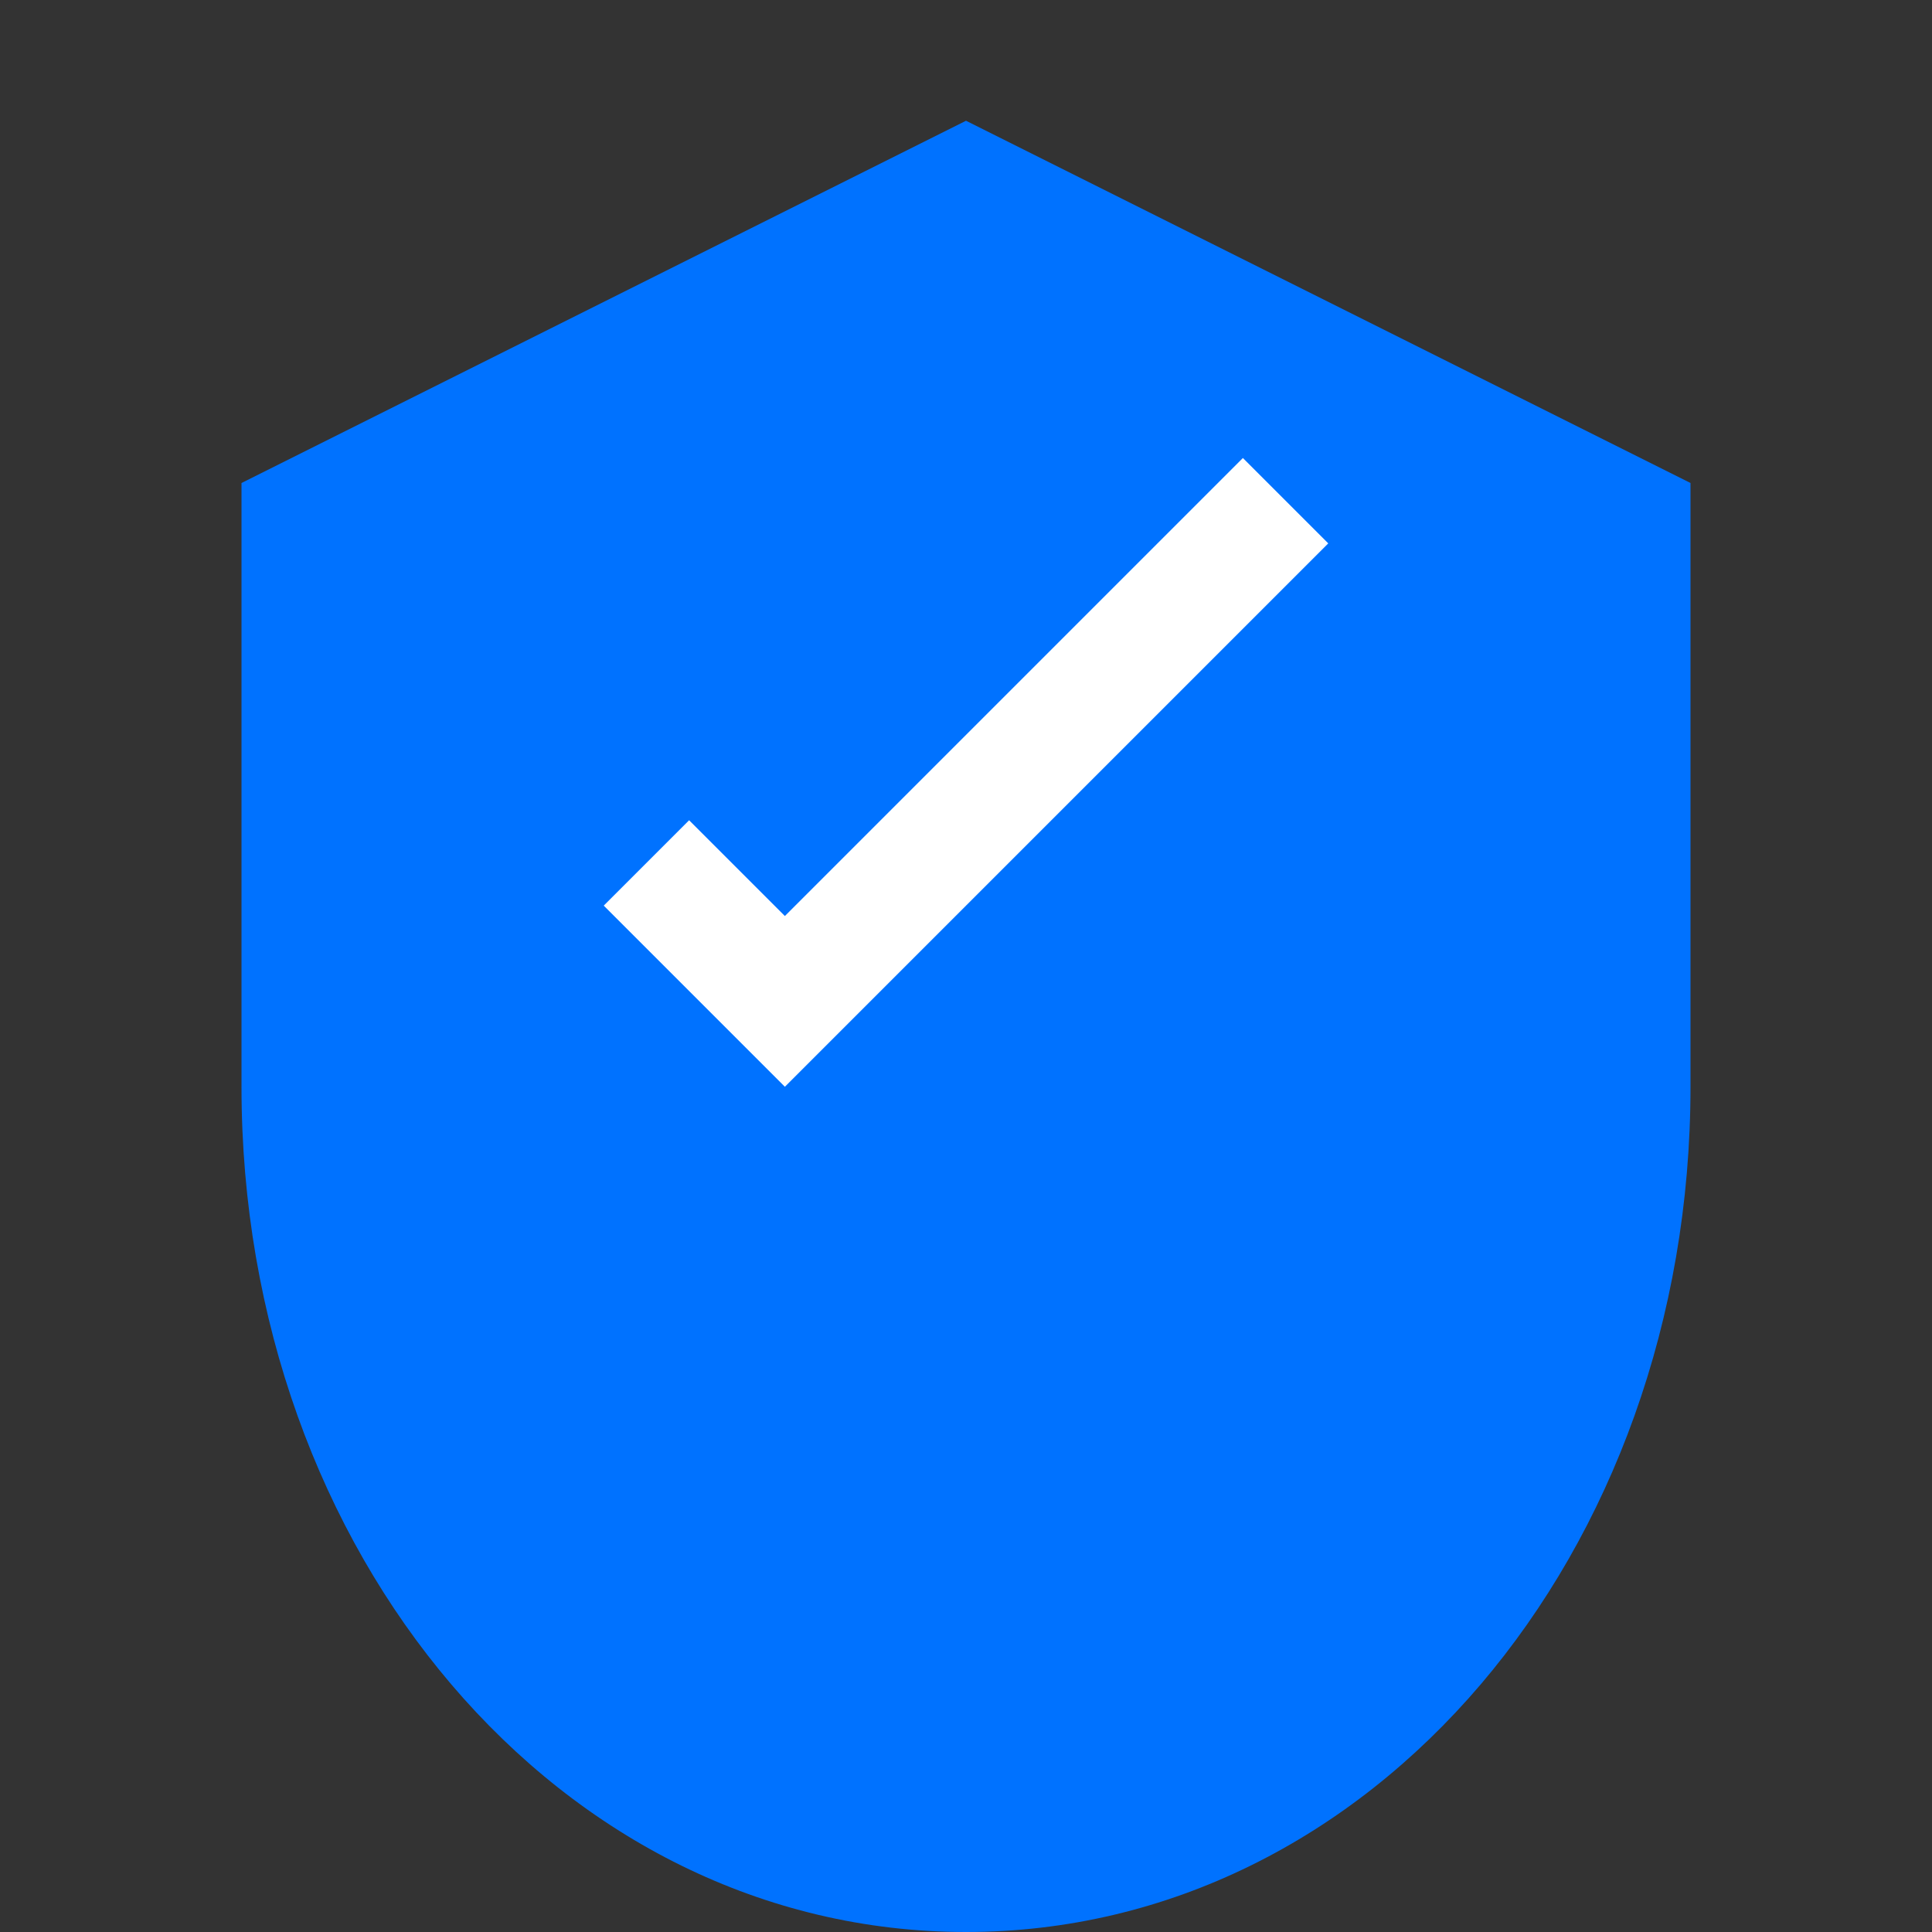 <svg xmlns="http://www.w3.org/2000/svg" viewBox="0 0 32 32" fill="none">
  <rect x="0" y="0" width="32" height="32" fill="#333333" stroke="none"/>
  <path d="M16 2l12 6v10c0 7.732-5.268 14-12 14S4 25.732 4 18V8l12-6z" fill="#0072ff"/>
  <path d="M13 18l-3-3 1.414-1.414L13 15.172l7.586-7.586L22 9l-9 9z" fill="white"/>
</svg>
